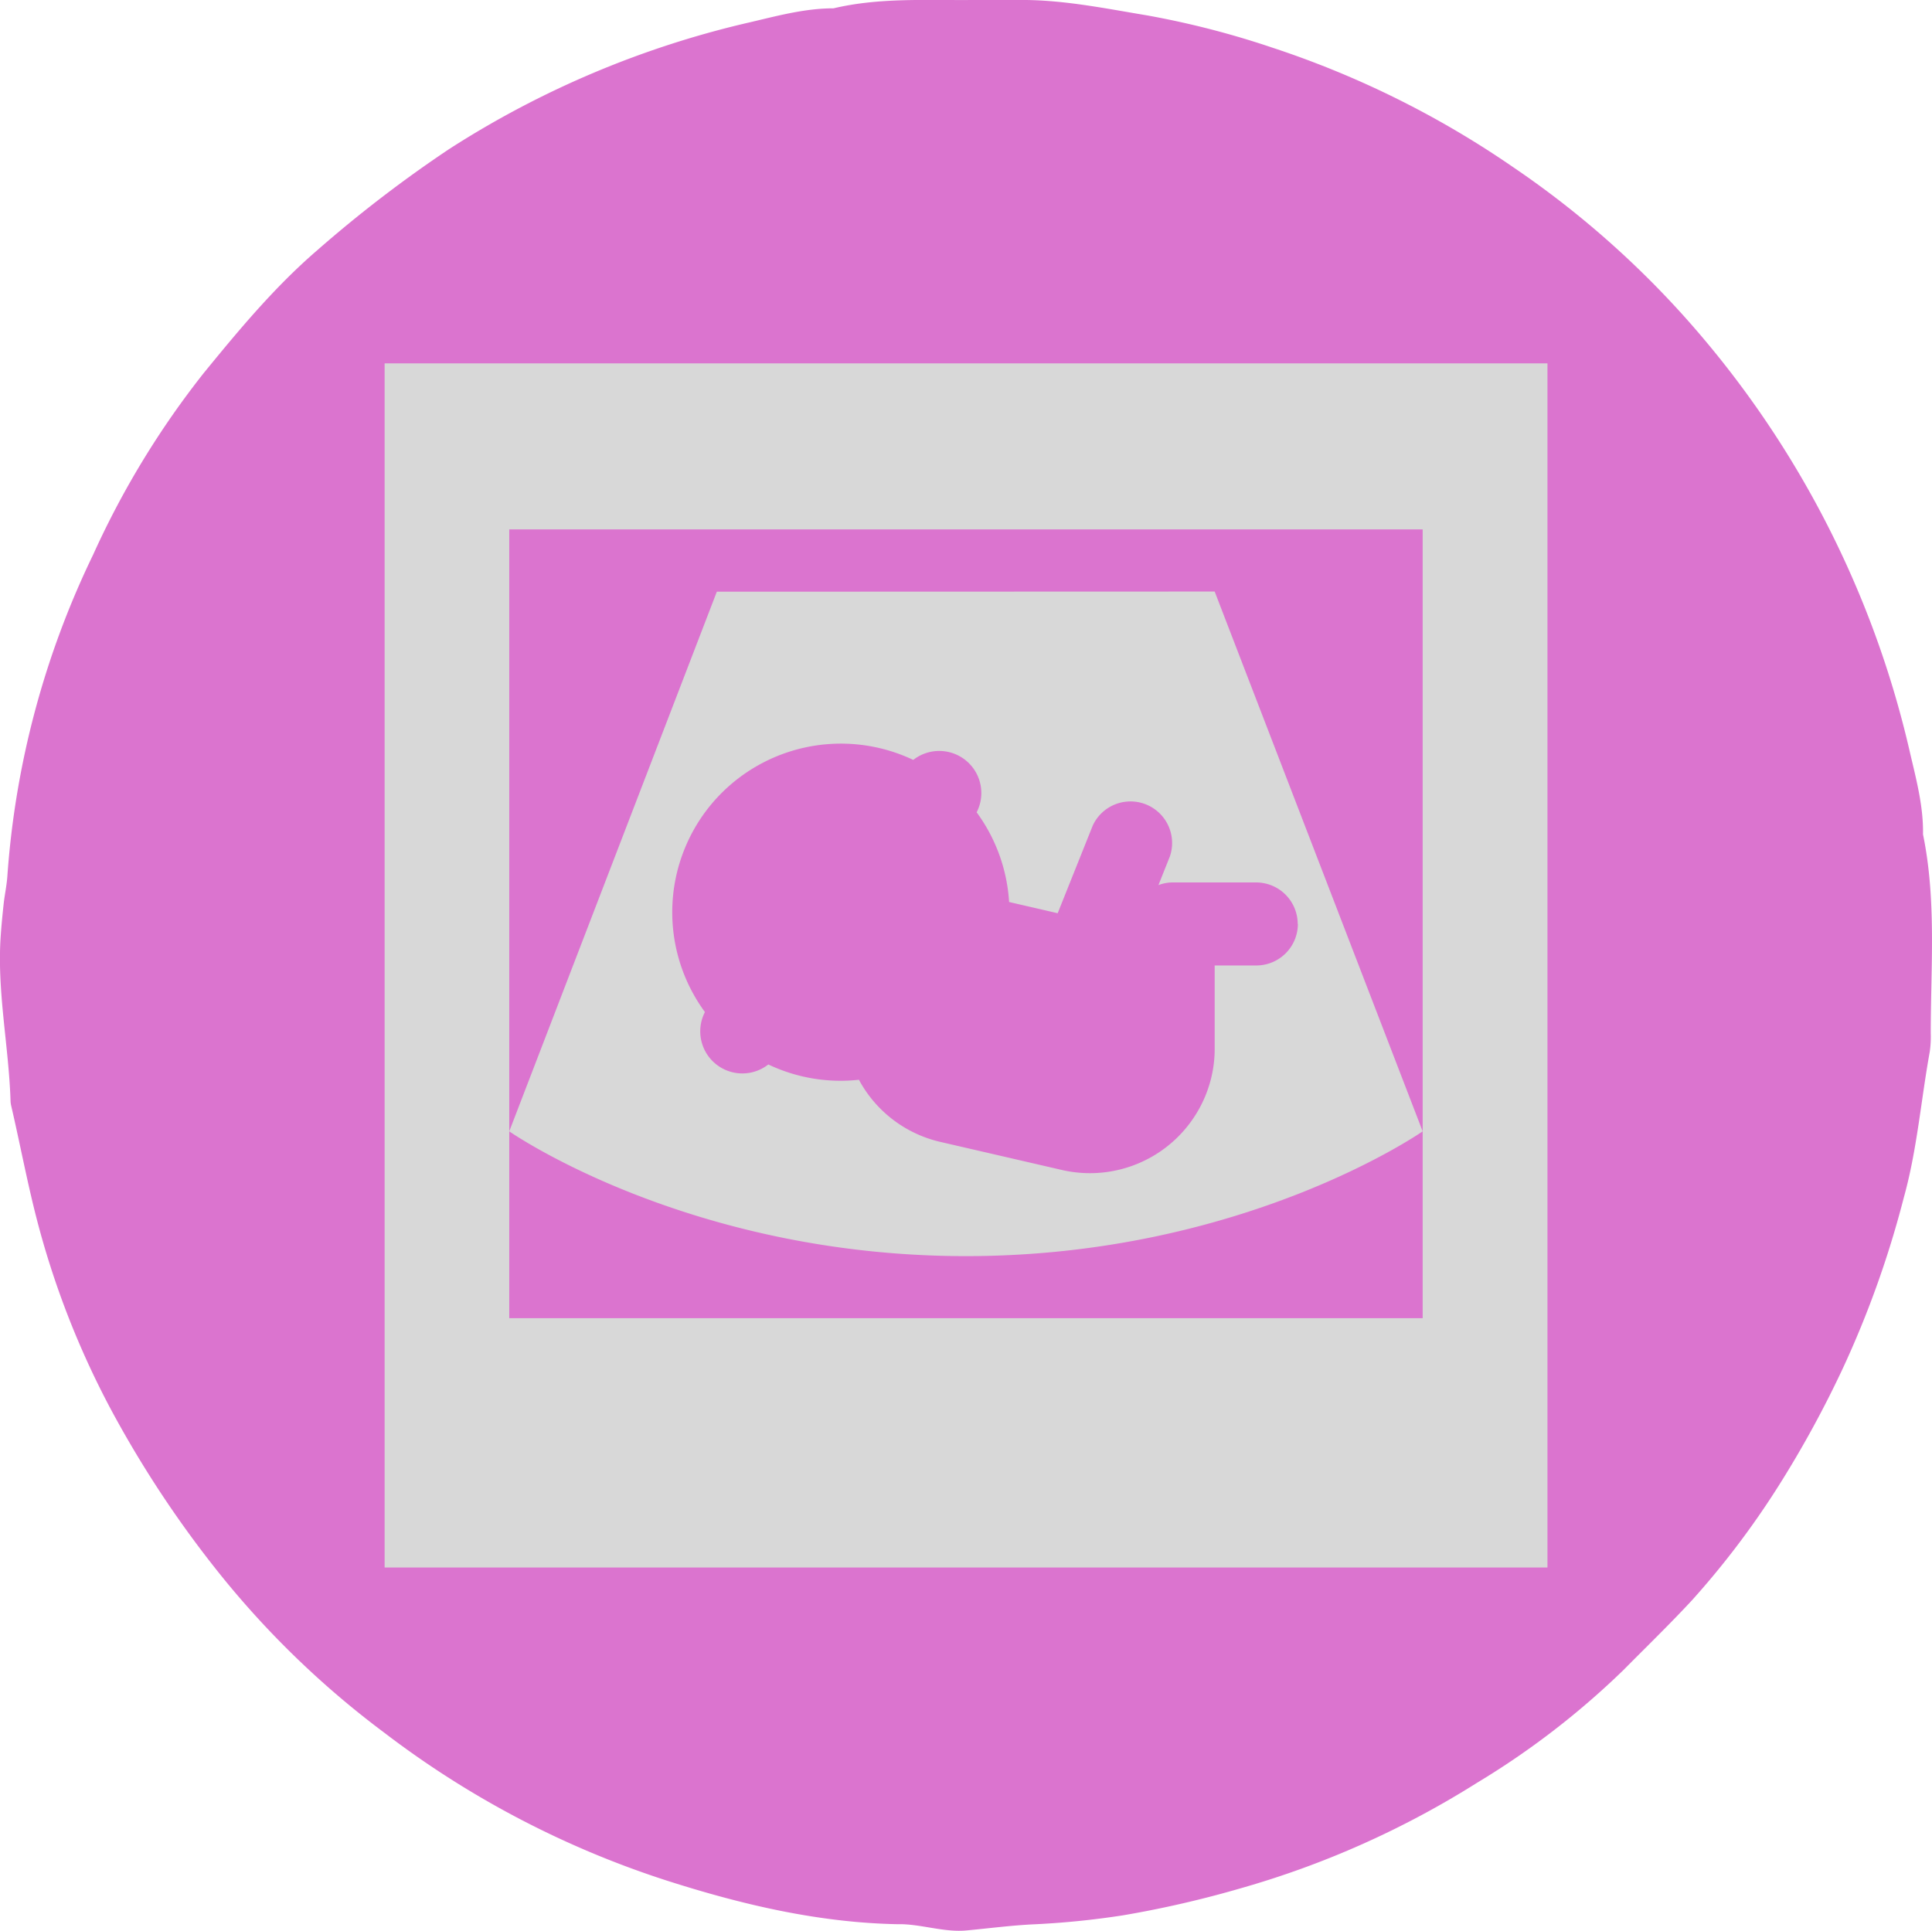 <svg xmlns="http://www.w3.org/2000/svg" viewBox="0 0 232.22 232.1"><defs><style>.cls-1{fill:#db74cf;}.cls-2{fill:#d8d8d8;}</style></defs><title>رادیولوژی</title><g id="Layer_2" data-name="Layer 2"><g id="Layer_1-2" data-name="Layer 1"><path class="cls-1" d="M116.84,0c1.86,0,3.73,0,5.59,0,5.23-.06,10.32,1,15.45,1.85A105.62,105.62,0,0,1,153,5.75a113.48,113.48,0,0,1,28.87,14.34A112.58,112.58,0,0,1,202.4,38a117.91,117.91,0,0,1,27.16,52.41c.75,3.23,1.64,6.5,1.58,9.89,1.63,7.92.93,15.93.93,23.91a12.73,12.73,0,0,1-.12,2.23c-1.06,5.84-1.52,11.78-3.12,17.53a119.25,119.25,0,0,1-7.29,20.44,128.13,128.13,0,0,1-7.75,14.19,102,102,0,0,1-10.42,13.77c-2.65,2.86-5.46,5.58-8.21,8.36a97.31,97.31,0,0,1-17.64,13.59A109.18,109.18,0,0,1,149.1,227,126.75,126.75,0,0,1,135,230.24a100.46,100.46,0,0,1-11.07,1.1c-2.59.14-5.17.48-7.76.72s-5.15-.67-7.75-.75l-.56,0c-9.56-.19-18.75-2.37-27.8-5.27a113,113,0,0,1-33.91-17.78,108.83,108.83,0,0,1-19.28-18.49,129.81,129.81,0,0,1-13.57-20.4,103.88,103.88,0,0,1-8.88-22.81c-1.16-4.49-2-9-3.06-13.57a3.5,3.5,0,0,1-.09-.55c-.2-6.69-1.66-13.3-1.18-20,.09-1.29.22-2.59.36-3.88.13-1.1.37-2.2.44-3.31A105.62,105.62,0,0,1,11.19,66.69,104.74,104.74,0,0,1,24.5,44.83C28.73,39.65,33,34.51,38.1,30.11A153.84,153.84,0,0,1,54,17.91,113.92,113.92,0,0,1,90.31,2.64C93.53,1.88,96.8,1,100.19,1,105.68-.3,111.28.05,116.84,0Z"/><path class="cls-2" d="M171,136v22.46H61.21V63.64H171V136ZM46.23,43.68V188.43H186V43.68Z"/><path class="cls-2" d="M156,111.06a5,5,0,0,1-5,5h-5v10a.28.28,0,0,1,0,.09,14.66,14.66,0,0,1-.38,3.27,15,15,0,0,1-18,11.22l-14.59-3.37a14.91,14.91,0,0,1-9.79-7.47,20.22,20.22,0,0,1-10.89-1.84,5.06,5.06,0,0,1-7.62-6.3h0a20.29,20.29,0,0,1,.71-24.91h0a20.29,20.29,0,0,1,24.33-5.4h0a5.06,5.06,0,0,1,7.62,6.3,20.31,20.31,0,0,1,3.9,10.78l5.84,1.35,4.22-10.55a5,5,0,0,1,9.27,3.71l-1.38,3.46a4.76,4.76,0,0,1,1.74-.32h10a5,5,0,0,1,5,5ZM86.16,71.13,61.21,136s21.46,15,54.9,15S171,136,171,136l-25-64.89Z"/></g></g></svg>